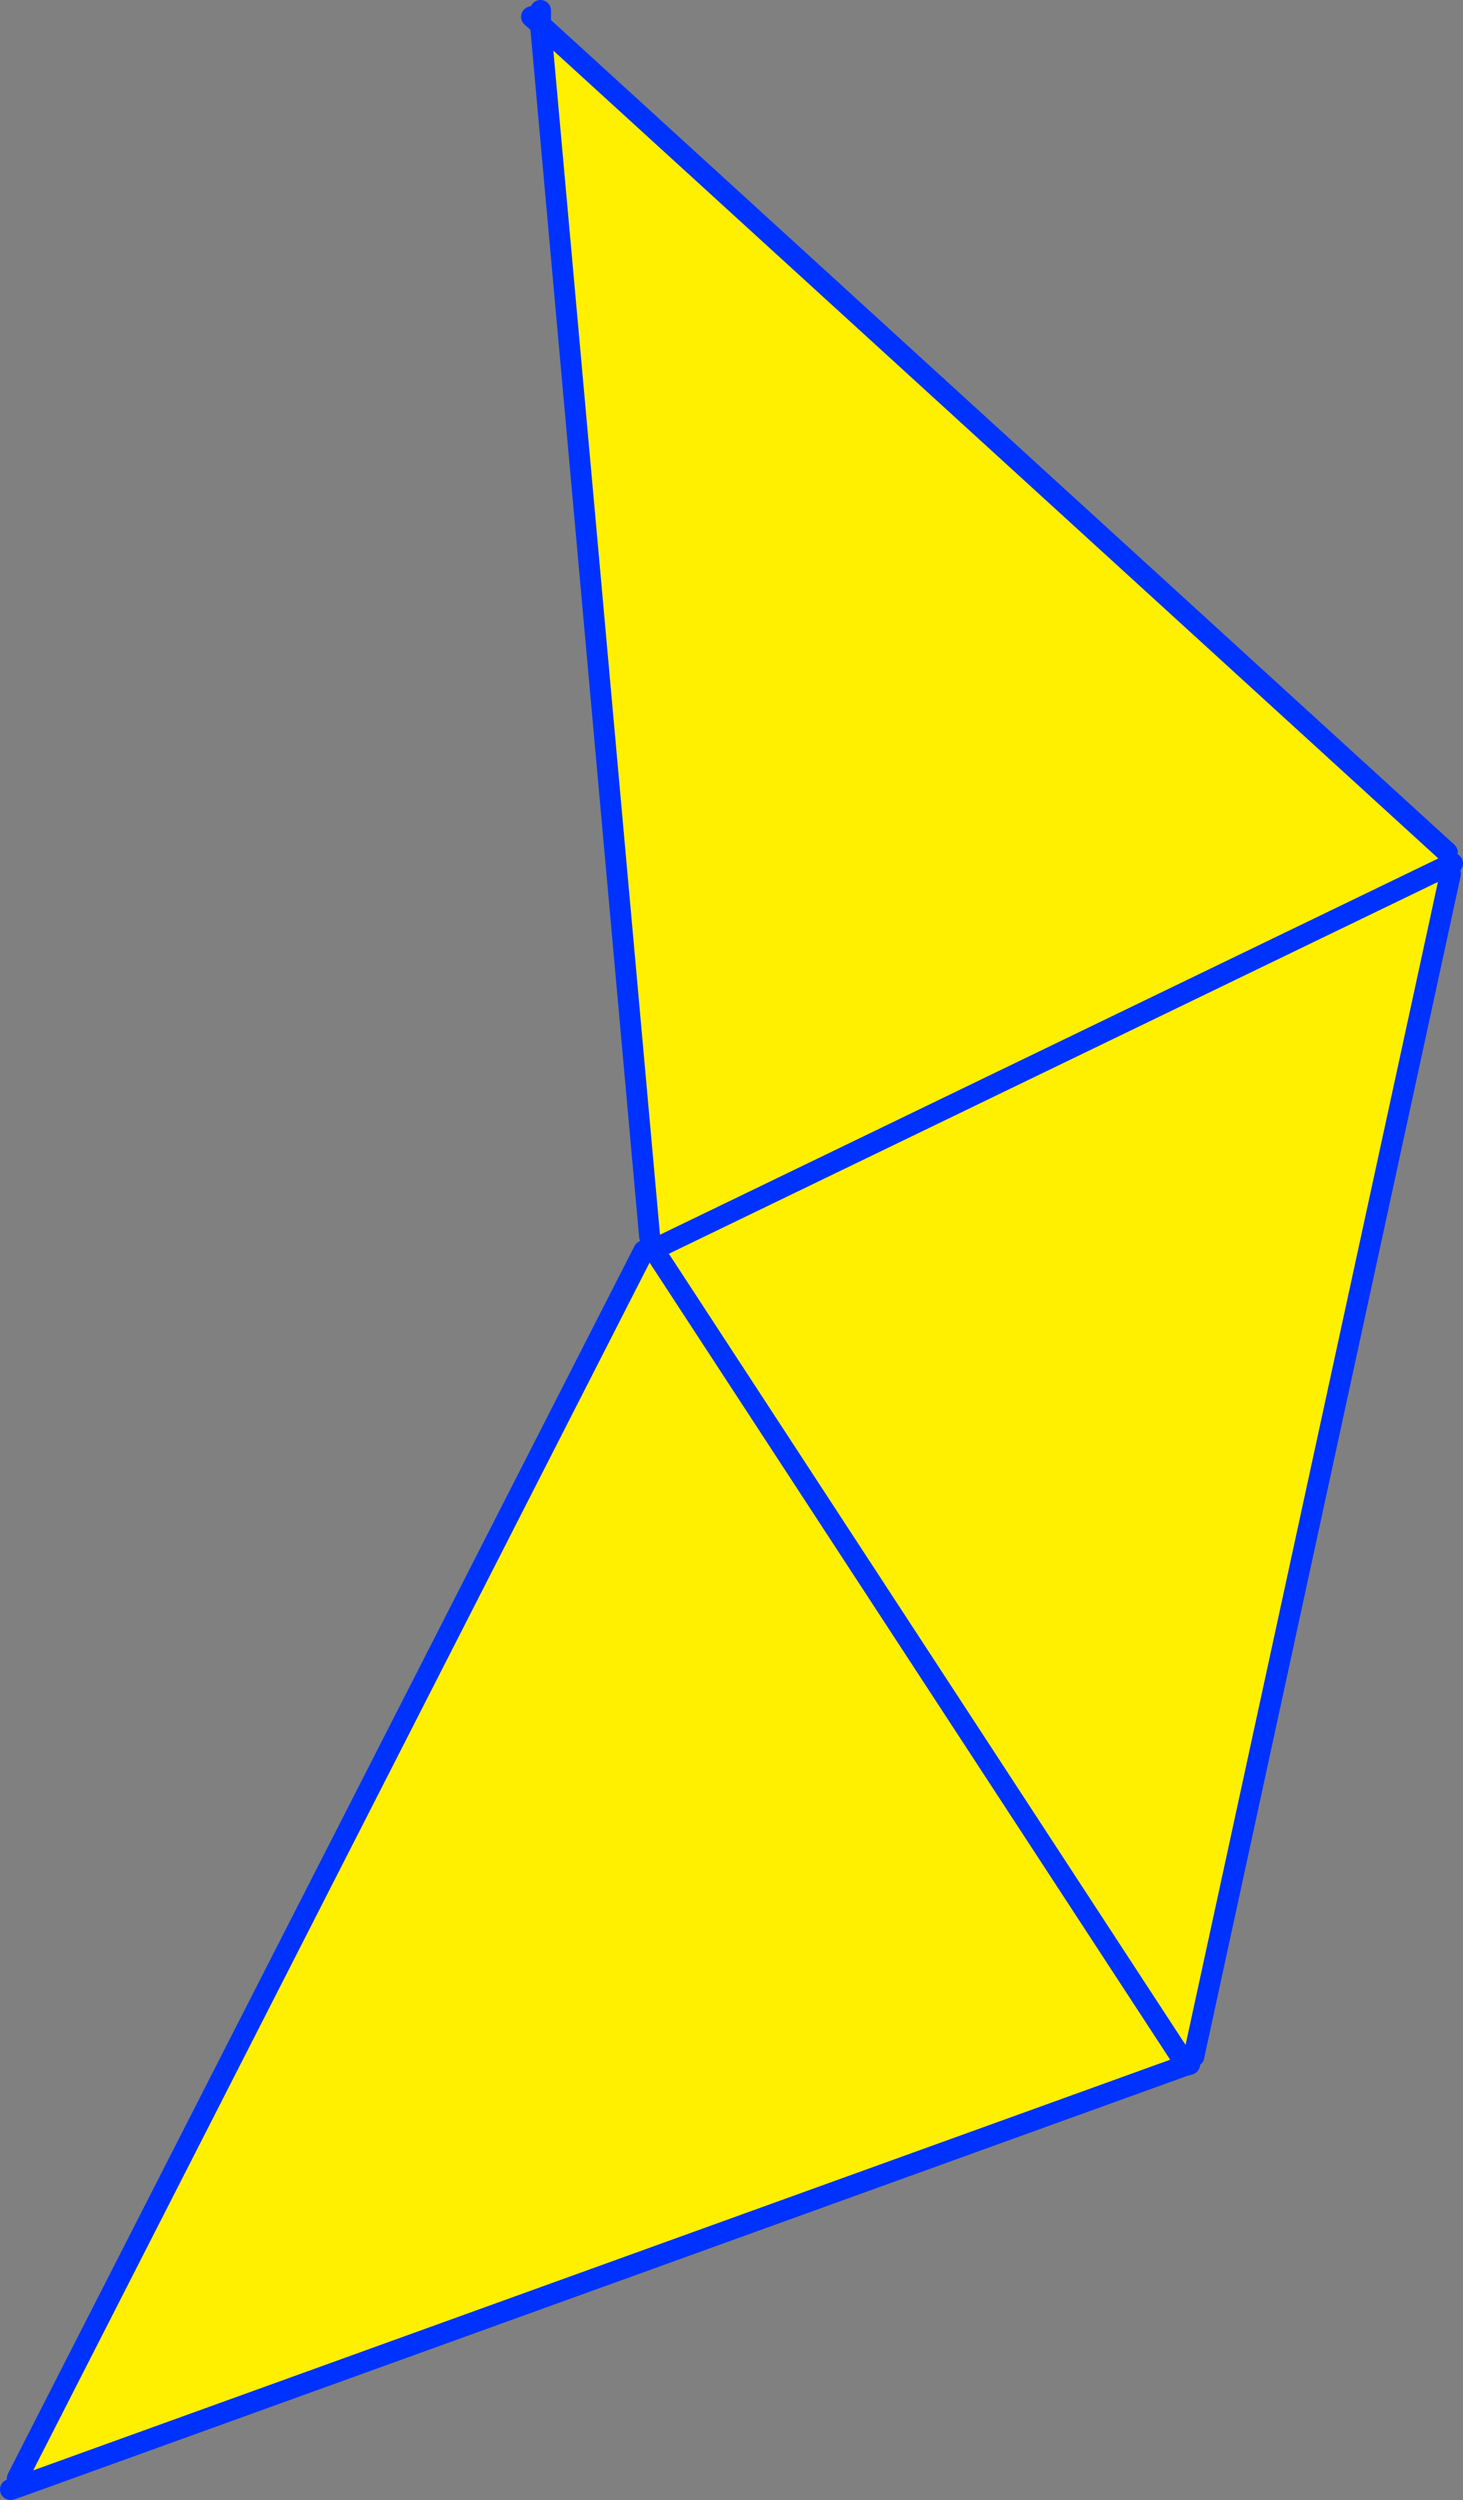 <?xml version="1.0" encoding="UTF-8" standalone="no"?>
<svg xmlns:xlink="http://www.w3.org/1999/xlink" height="238.15px" width="139.4px" xmlns="http://www.w3.org/2000/svg">
  <rect width="100%" height="100%" fill="#808080" stroke="none"/>
  <g transform="matrix(1.0, 0.0, 0.0, 1.0, -331.1, -168.05)">
    <path d="M469.0 249.25 L469.2 250.45 468.95 250.55 469.3 251.3 444.85 363.95 443.95 364.5 393.65 287.5 443.95 364.5 444.05 364.8 333.0 404.9 332.75 404.15 392.45 287.2 393.65 287.5 393.95 286.8 393.0 285.85 382.6 170.4 469.0 249.25 M468.95 250.55 L393.95 286.8 468.95 250.55" fill="#fff000" fill-rule="evenodd" stroke="none"/>
    <path d="M381.75 169.65 L382.6 170.4 382.6 169.05 M469.2 250.45 L469.5 250.3 M469.0 249.25 L382.6 170.4 393.0 285.85 M393.95 286.8 L468.95 250.55 469.2 250.45 M469.3 251.3 L444.85 363.95 M443.95 364.5 L444.1 364.8 444.45 364.7 M393.65 287.5 L443.95 364.5 M444.05 364.8 L444.1 364.8 M392.45 287.2 L332.75 404.15 M333.0 404.9 L444.05 364.8 M332.1 405.2 L333.0 404.9" fill="none" stroke="#0032ff" stroke-linecap="round" stroke-linejoin="round" stroke-width="2.0"/>
  </g>
</svg>
